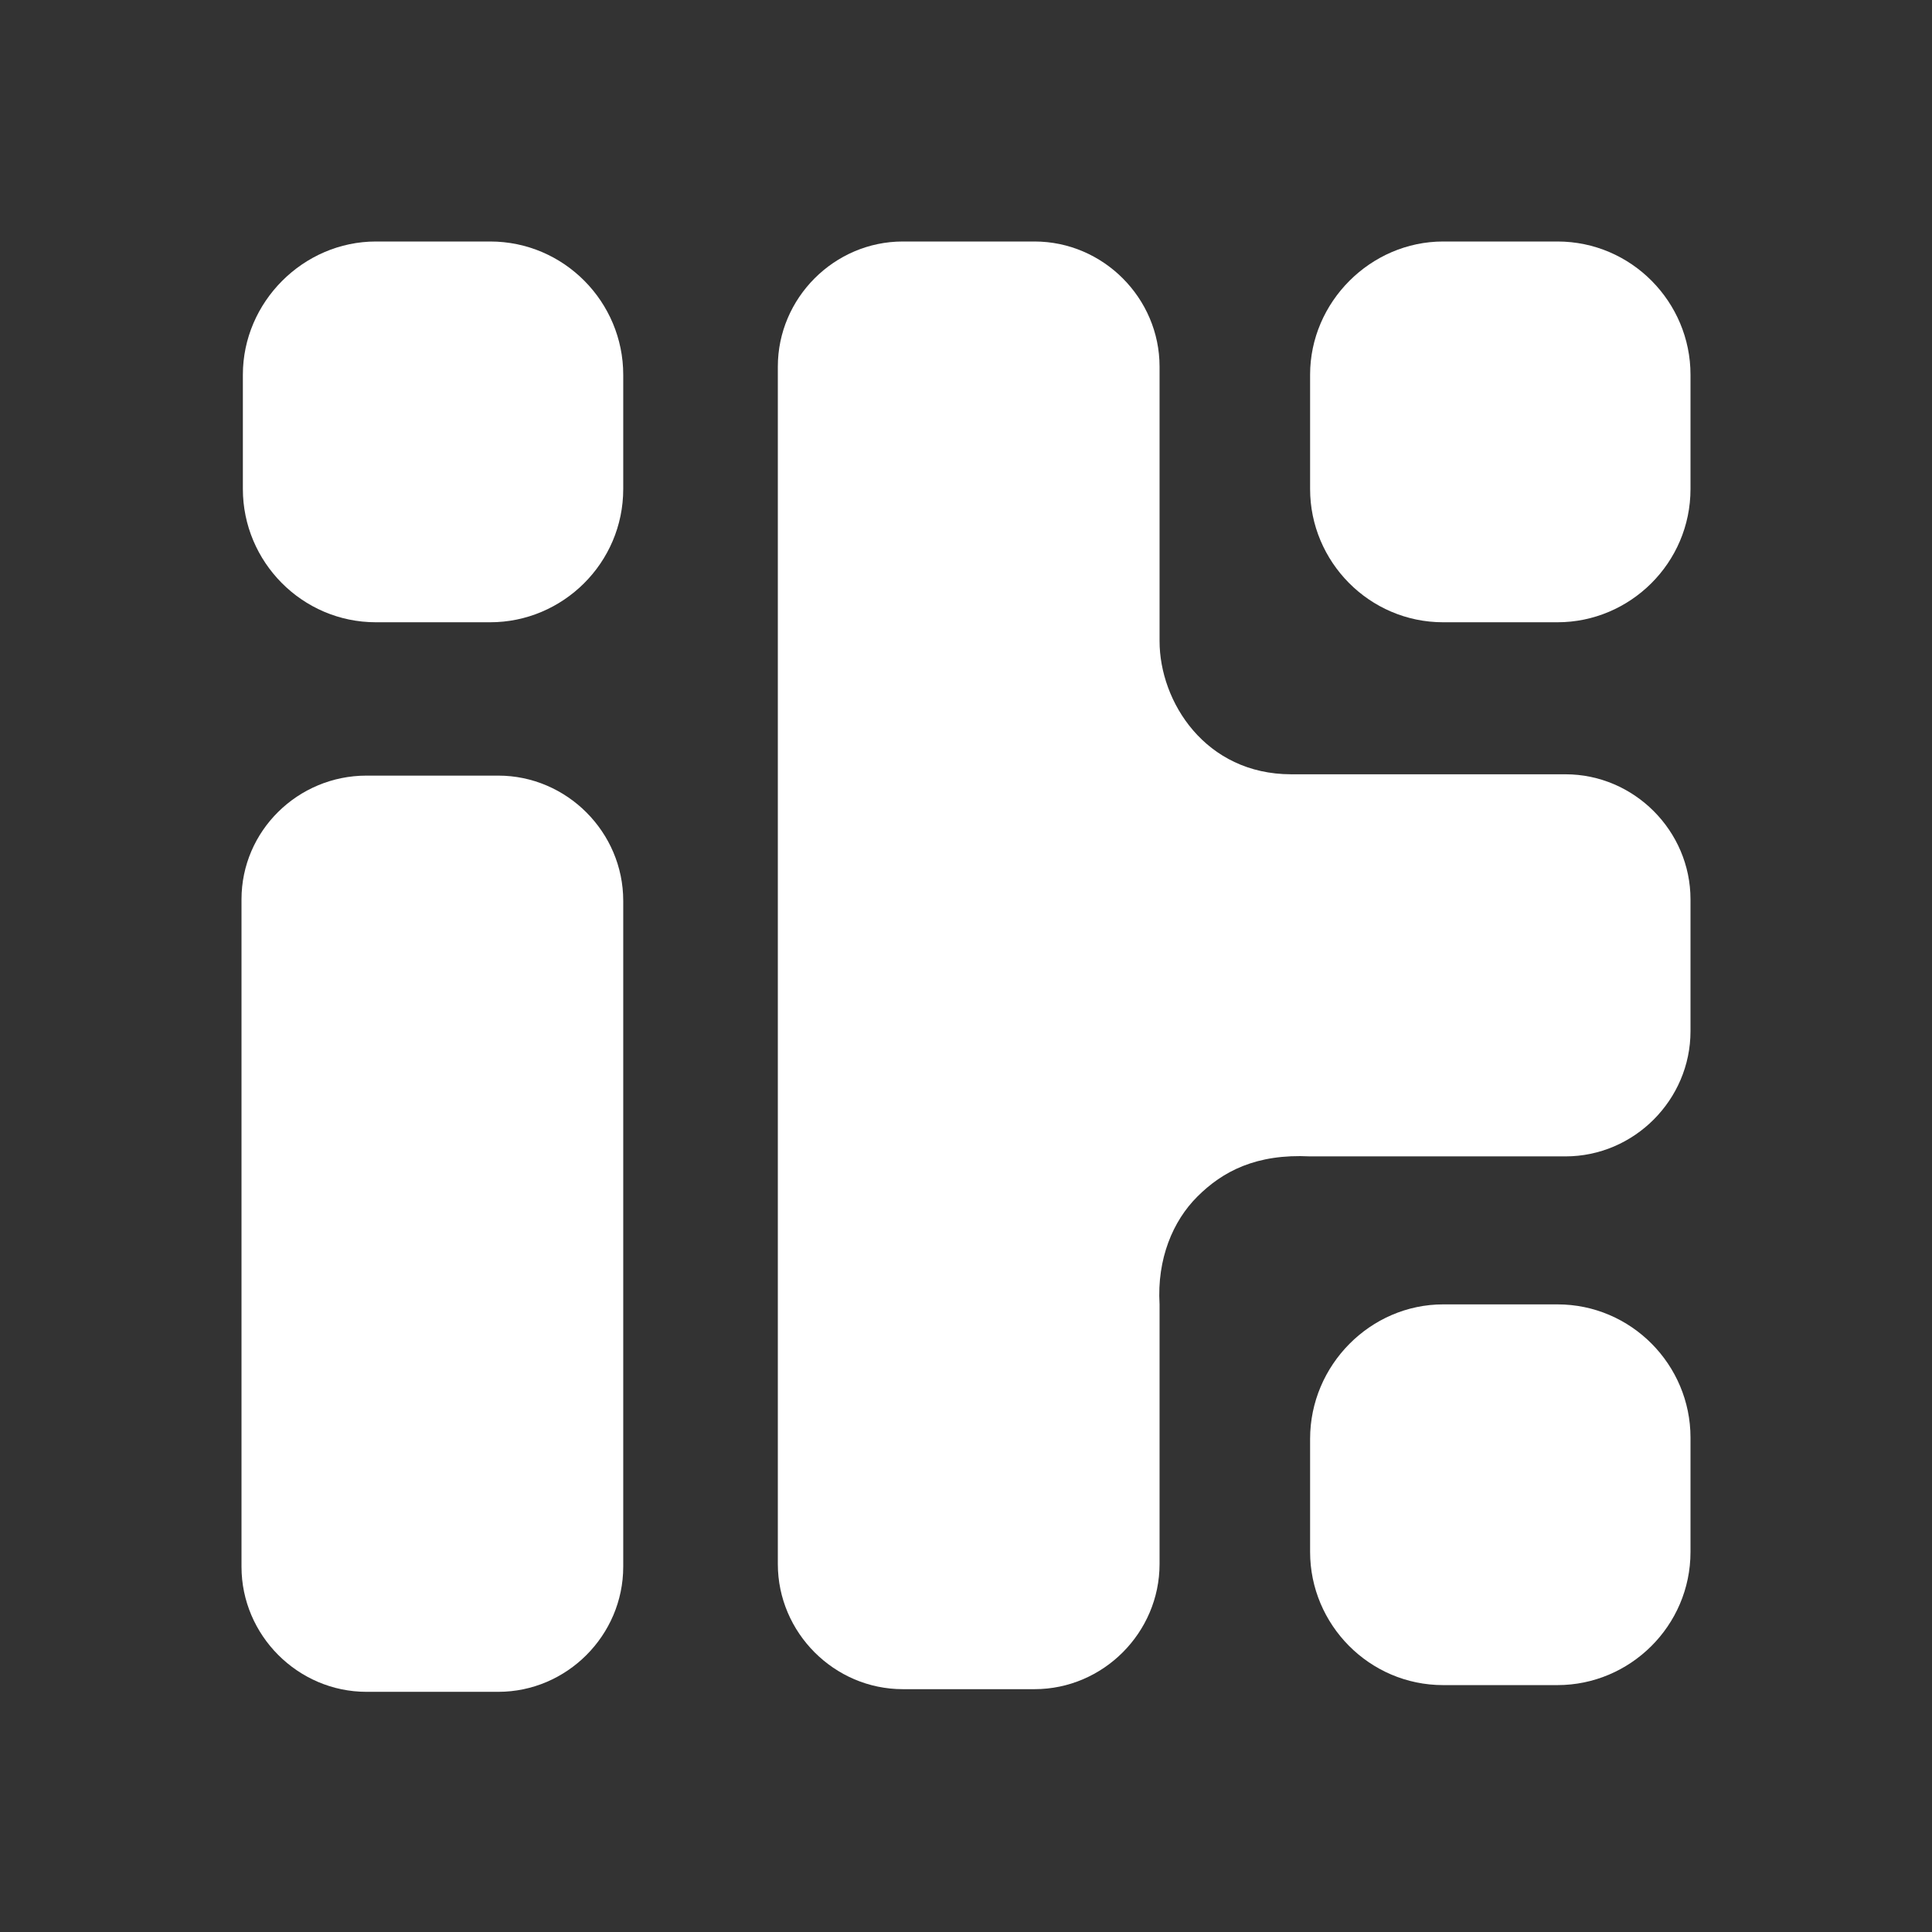<svg width="48" height="48" viewBox="0 0 48 48" fill="none" xmlns="http://www.w3.org/2000/svg">
<rect x="0" y="0" width="48" height="48" fill="#333333" stroke="none"/>
<path fill-rule="evenodd" clip-rule="evenodd" d="M9.34 6H12.178C14.015 6 15.484 7.504 15.484 9.309V12.15C15.484 13.989 13.982 15.46 12.178 15.46H9.34C7.503 15.46 6.034 13.955 6.034 12.15V9.309C6.034 7.504 7.536 6 9.34 6Z" fill="white"/>
<path fill-rule="evenodd" clip-rule="evenodd" d="M9.106 19.27H12.379C14.082 19.27 15.484 20.674 15.484 22.379V38.925C15.484 40.63 14.082 42.033 12.379 42.033H9.106C7.403 42.033 6 40.63 6 38.925V22.345C6 20.641 7.403 19.27 9.106 19.27Z" fill="white"/>
<path fill-rule="evenodd" clip-rule="evenodd" d="M35.855 6H38.694C40.531 6 42 7.504 42 9.309V12.15C42 13.989 40.497 15.46 38.694 15.46H35.855C34.019 15.46 32.549 13.955 32.549 12.15V9.309C32.549 7.504 34.052 6 35.855 6Z" fill="white"/>
<path fill-rule="evenodd" clip-rule="evenodd" d="M35.855 32.407H38.694C40.531 32.407 42 33.911 42 35.716V38.557C42 40.395 40.497 41.866 38.694 41.866H35.855C34.019 41.866 32.549 40.362 32.549 38.557V35.749C32.549 33.911 34.052 32.407 35.855 32.407Z" fill="white"/>
<path fill-rule="evenodd" clip-rule="evenodd" d="M19.325 9.109C19.325 7.404 20.727 6 22.43 6C23.532 6 24.634 6 25.703 6C27.406 6 28.809 7.404 28.809 9.109C28.809 11.382 28.809 13.655 28.809 15.928C28.809 17.432 29.944 19.237 32.081 19.237C34.352 19.237 36.623 19.237 38.894 19.237C40.597 19.237 42 20.641 42 22.345C42 23.448 42 24.552 42 25.621C42 27.326 40.597 28.73 38.894 28.73C36.79 28.73 34.653 28.73 32.549 28.73C31.213 28.663 30.378 29.098 29.744 29.733C29.143 30.334 28.742 31.27 28.809 32.407C28.809 34.546 28.809 36.719 28.809 38.858C28.809 40.563 27.406 41.967 25.703 41.967C24.601 41.967 23.499 41.967 22.43 41.967C20.727 41.967 19.325 40.563 19.325 38.858C19.325 36.217 19.325 33.61 19.325 30.969C19.325 23.683 19.325 16.395 19.325 9.109Z" fill="white"/>
</svg>
